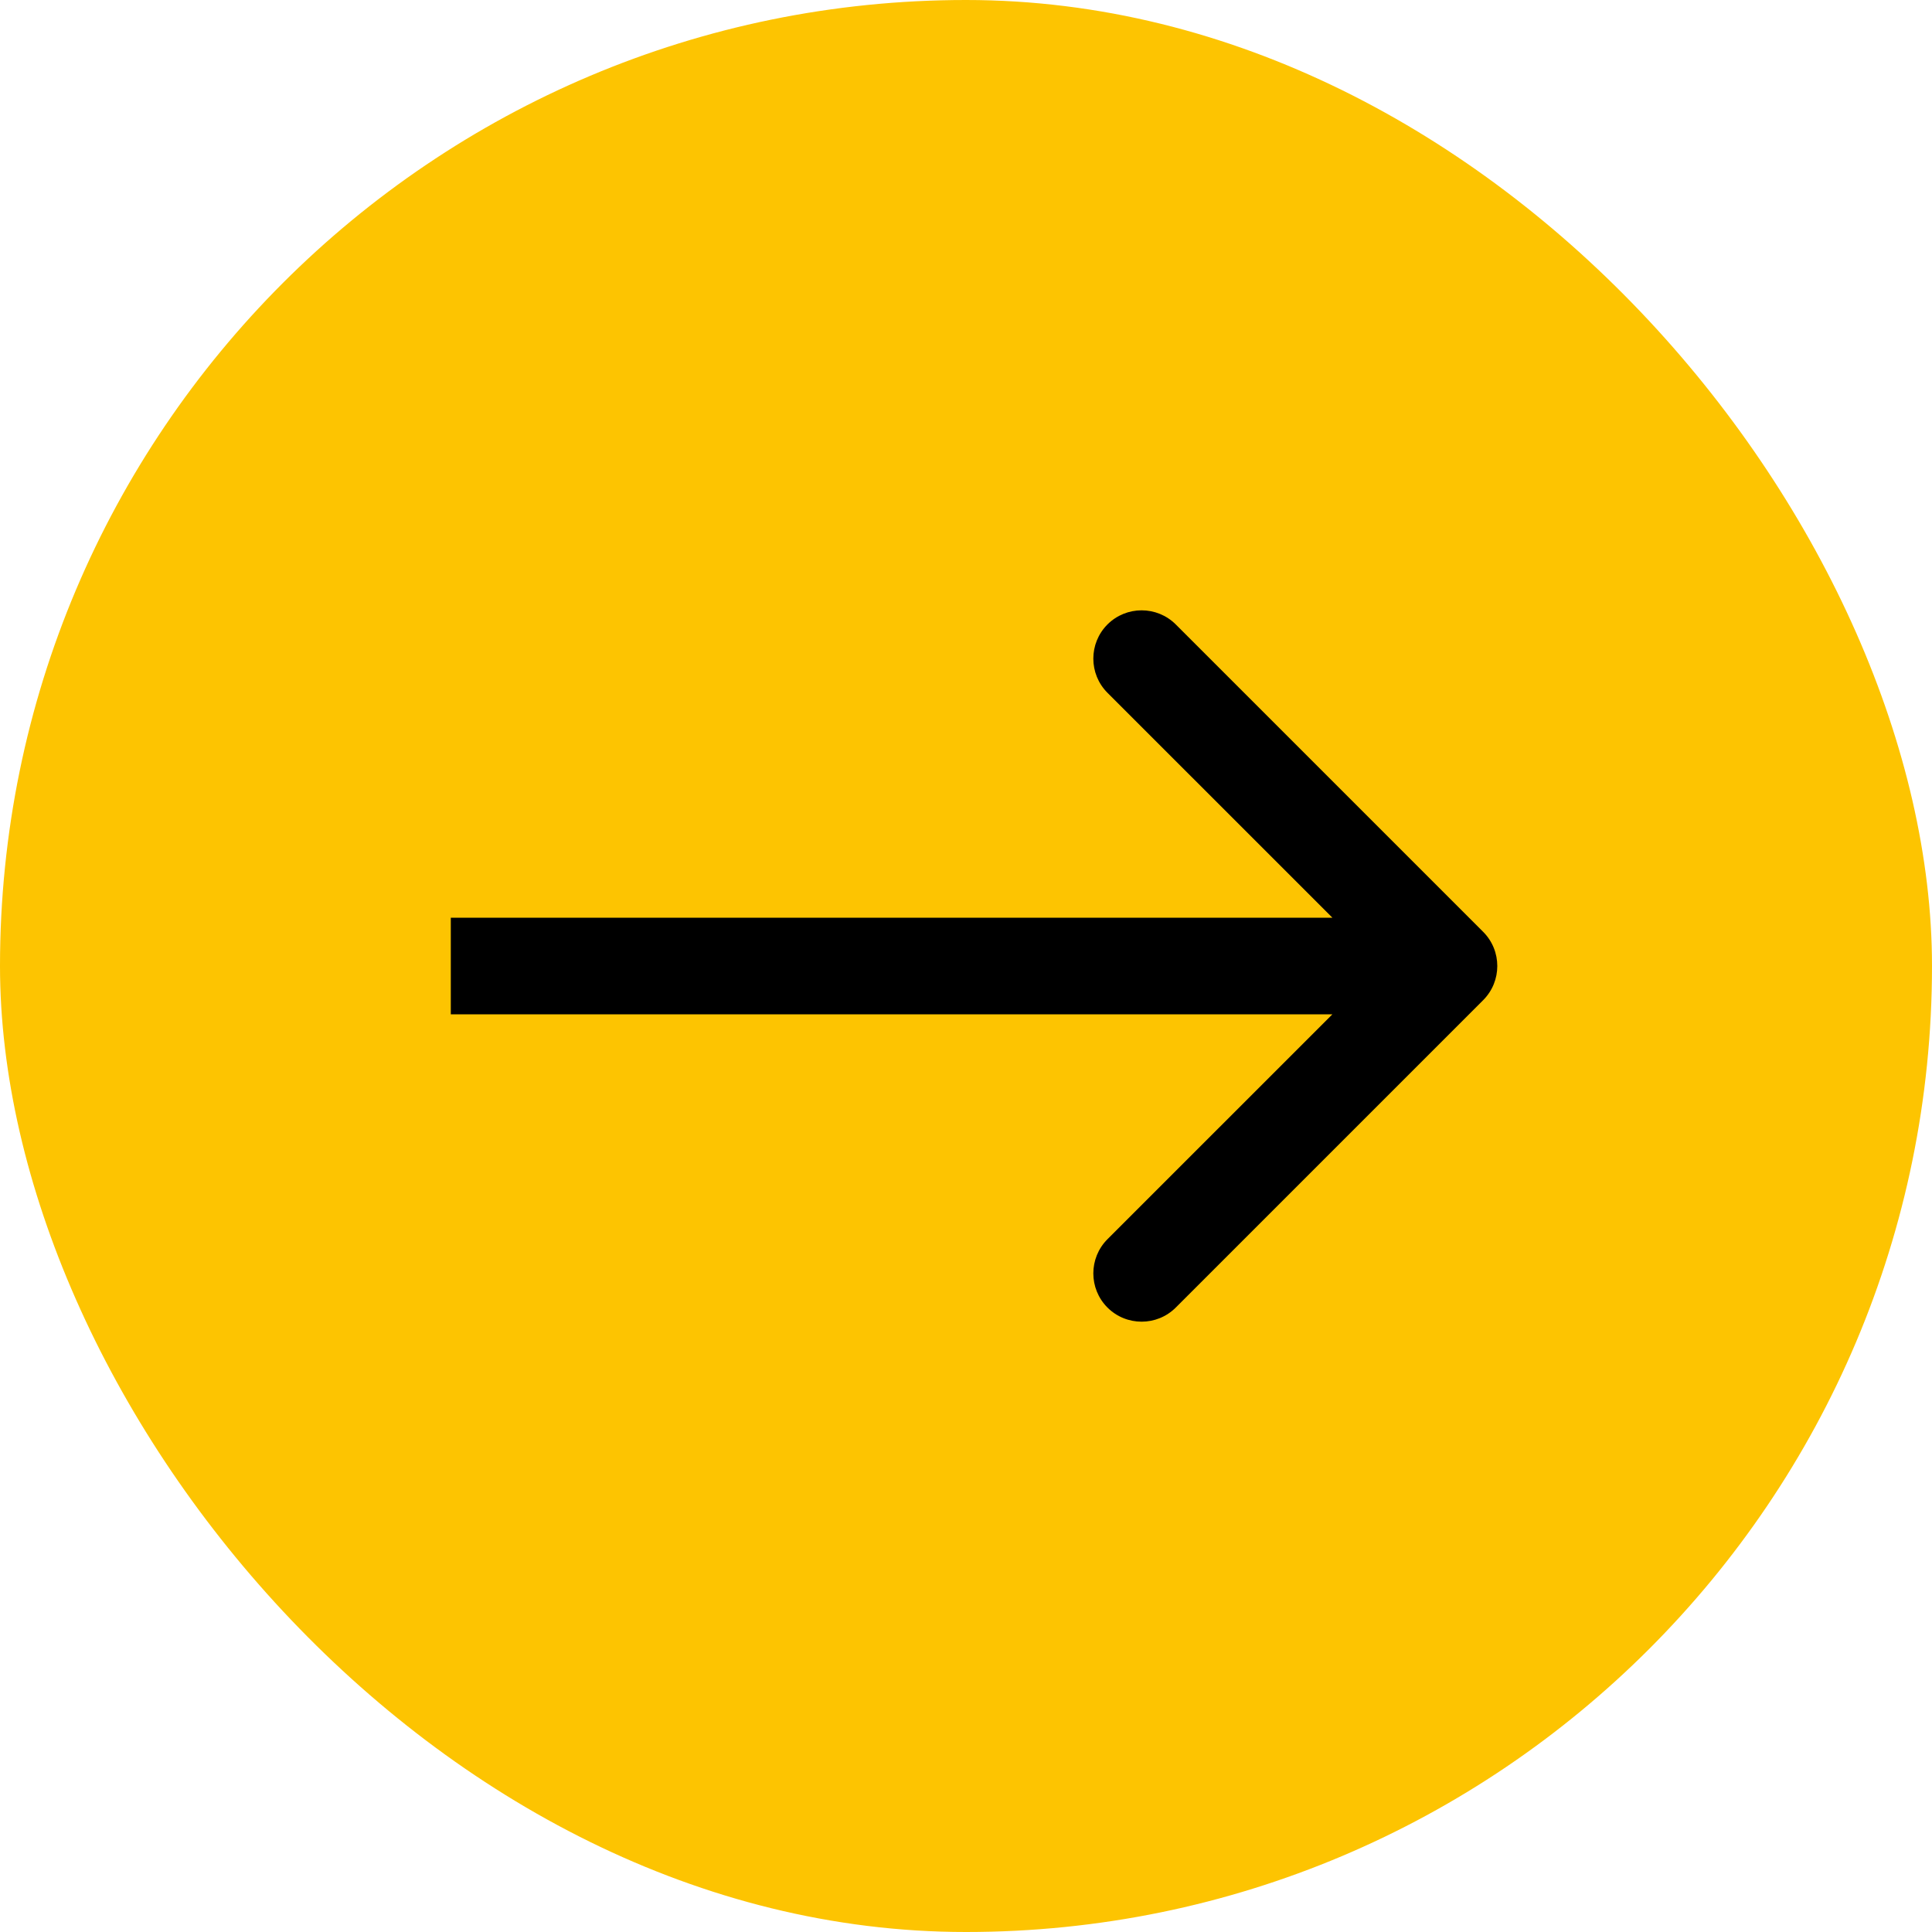 <?xml version="1.0" encoding="UTF-8"?> <svg xmlns="http://www.w3.org/2000/svg" width="60" height="60" viewBox="0 0 60 60" fill="none"> <rect width="60" height="60" rx="30" fill="#FDC401"></rect> <path d="M46.061 31.061C46.646 30.475 46.646 29.525 46.061 28.939L36.515 19.393C35.929 18.808 34.979 18.808 34.393 19.393C33.808 19.979 33.808 20.929 34.393 21.515L42.879 30L34.393 38.485C33.808 39.071 33.808 40.021 34.393 40.607C34.979 41.192 35.929 41.192 36.515 40.607L46.061 31.061ZM14 31.5H45V28.5H14V31.5Z" fill="black"></path> </svg> 